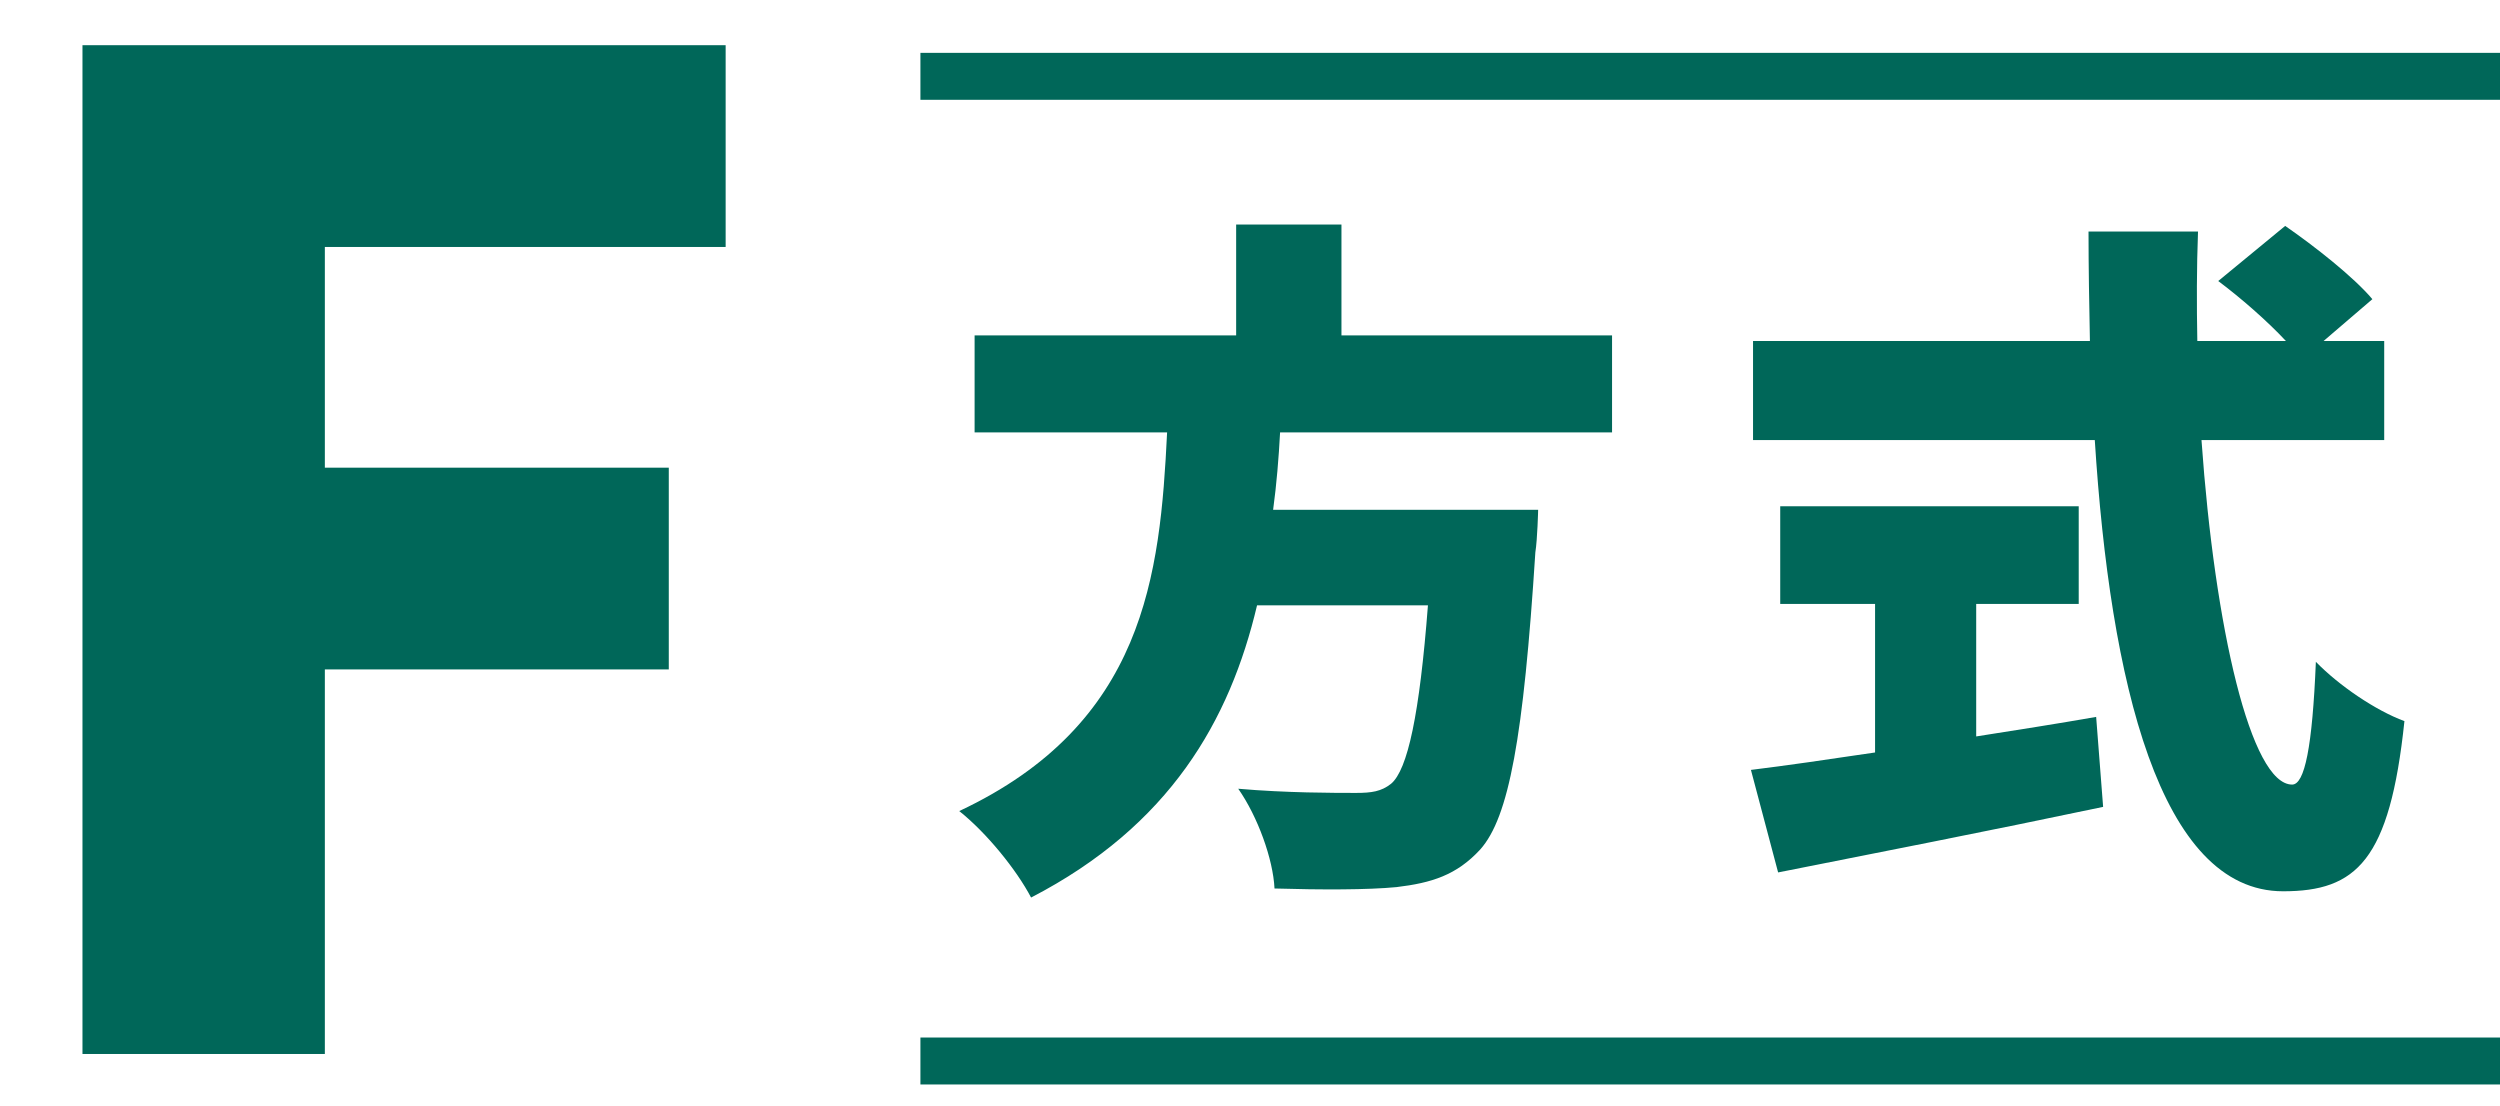 <?xml version="1.0" encoding="UTF-8"?>
<svg id="uuid-4db371b6-5ade-4851-9647-442621fd87ea" data-name="レイヤー 2" xmlns="http://www.w3.org/2000/svg" viewBox="0 0 113 50">
  <defs>
    <style>
      .uuid-3c32bcbb-f58f-4a41-95a4-66a2a4dac80a {
        fill: #006759;
      }

      .uuid-748d8dd9-1dde-4de7-ada4-9eae665b6bf8 {
        stroke: #006759;
        stroke-miterlimit: 10;
        stroke-width: 2.122px;
      }

      .uuid-748d8dd9-1dde-4de7-ada4-9eae665b6bf8, .uuid-b5492c17-b6b2-4c4f-8583-2582bab5249d {
        fill: none;
      }
    </style>
  </defs>
  <g id="uuid-401e7940-b1fa-42ea-a3b9-397782233f30" data-name="fix">
    <g>
      <rect class="uuid-b5492c17-b6b2-4c4f-8583-2582bab5249d" width="113" height="50"/>
      <g>
        <g>
          <path class="uuid-3c32bcbb-f58f-4a41-95a4-66a2a4dac80a" d="m3.728,2.043h29.071v9.12H14.683v9.976h15.546v9.119h-15.546v17.382H3.728V2.043Z"/>
          <path class="uuid-3c32bcbb-f58f-4a41-95a4-66a2a4dac80a" d="m57.86,19.543c-.062,1.166-.157,2.332-.315,3.499h11.979s-.031,1.324-.126,1.923c-.536,8.386-1.197,11.979-2.49,13.43-1.072,1.166-2.207,1.513-3.783,1.702-1.292.126-3.404.126-5.517.063-.063-1.324-.757-3.247-1.64-4.509,2.145.189,4.351.189,5.328.189.693,0,1.135-.063,1.576-.41.757-.63,1.293-3.152,1.671-8.07h-7.724c-1.229,5.202-3.94,9.962-10.214,13.209-.662-1.261-2.018-2.932-3.247-3.909,8.386-3.94,9.079-10.655,9.395-17.117h-8.701v-4.382h11.822v-5.013h4.76v5.013h12.231v4.382h-15.006Z"/>
          <path class="uuid-3c32bcbb-f58f-4a41-95a4-66a2a4dac80a" d="m89.324,33.287c1.797-.283,3.625-.567,5.422-.883l.315,4.067c-5.075,1.071-10.561,2.144-14.69,2.963l-1.229-4.634c1.545-.189,3.499-.473,5.611-.788v-6.715h-4.287v-4.414h13.492v4.414h-4.634v5.989Zm10.183-13.397c.599,8.512,2.238,15.573,4.098,15.573.567,0,.914-1.703,1.072-5.549,1.04,1.072,2.711,2.207,4.003,2.68-.661,6.305-2.175,7.692-5.484,7.692-5.58,0-7.818-9.489-8.512-20.396h-15.447v-4.477h15.227c-.032-1.64-.063-3.311-.063-4.949h4.949c-.062,1.639-.062,3.31-.031,4.949h4.004c-.852-.914-2.05-1.955-3.059-2.711l3.026-2.491c1.324.915,3.09,2.302,3.941,3.311l-2.207,1.892h2.742v4.477h-8.259Z"/>
        </g>
        <line class="uuid-748d8dd9-1dde-4de7-ada4-9eae665b6bf8" x1="41.603" y1="3.45" x2="113" y2="3.45"/>
        <line class="uuid-748d8dd9-1dde-4de7-ada4-9eae665b6bf8" x1="41.603" y1="47.957" x2="113" y2="47.957"/>
      </g>
    </g>
  </g>
</svg>